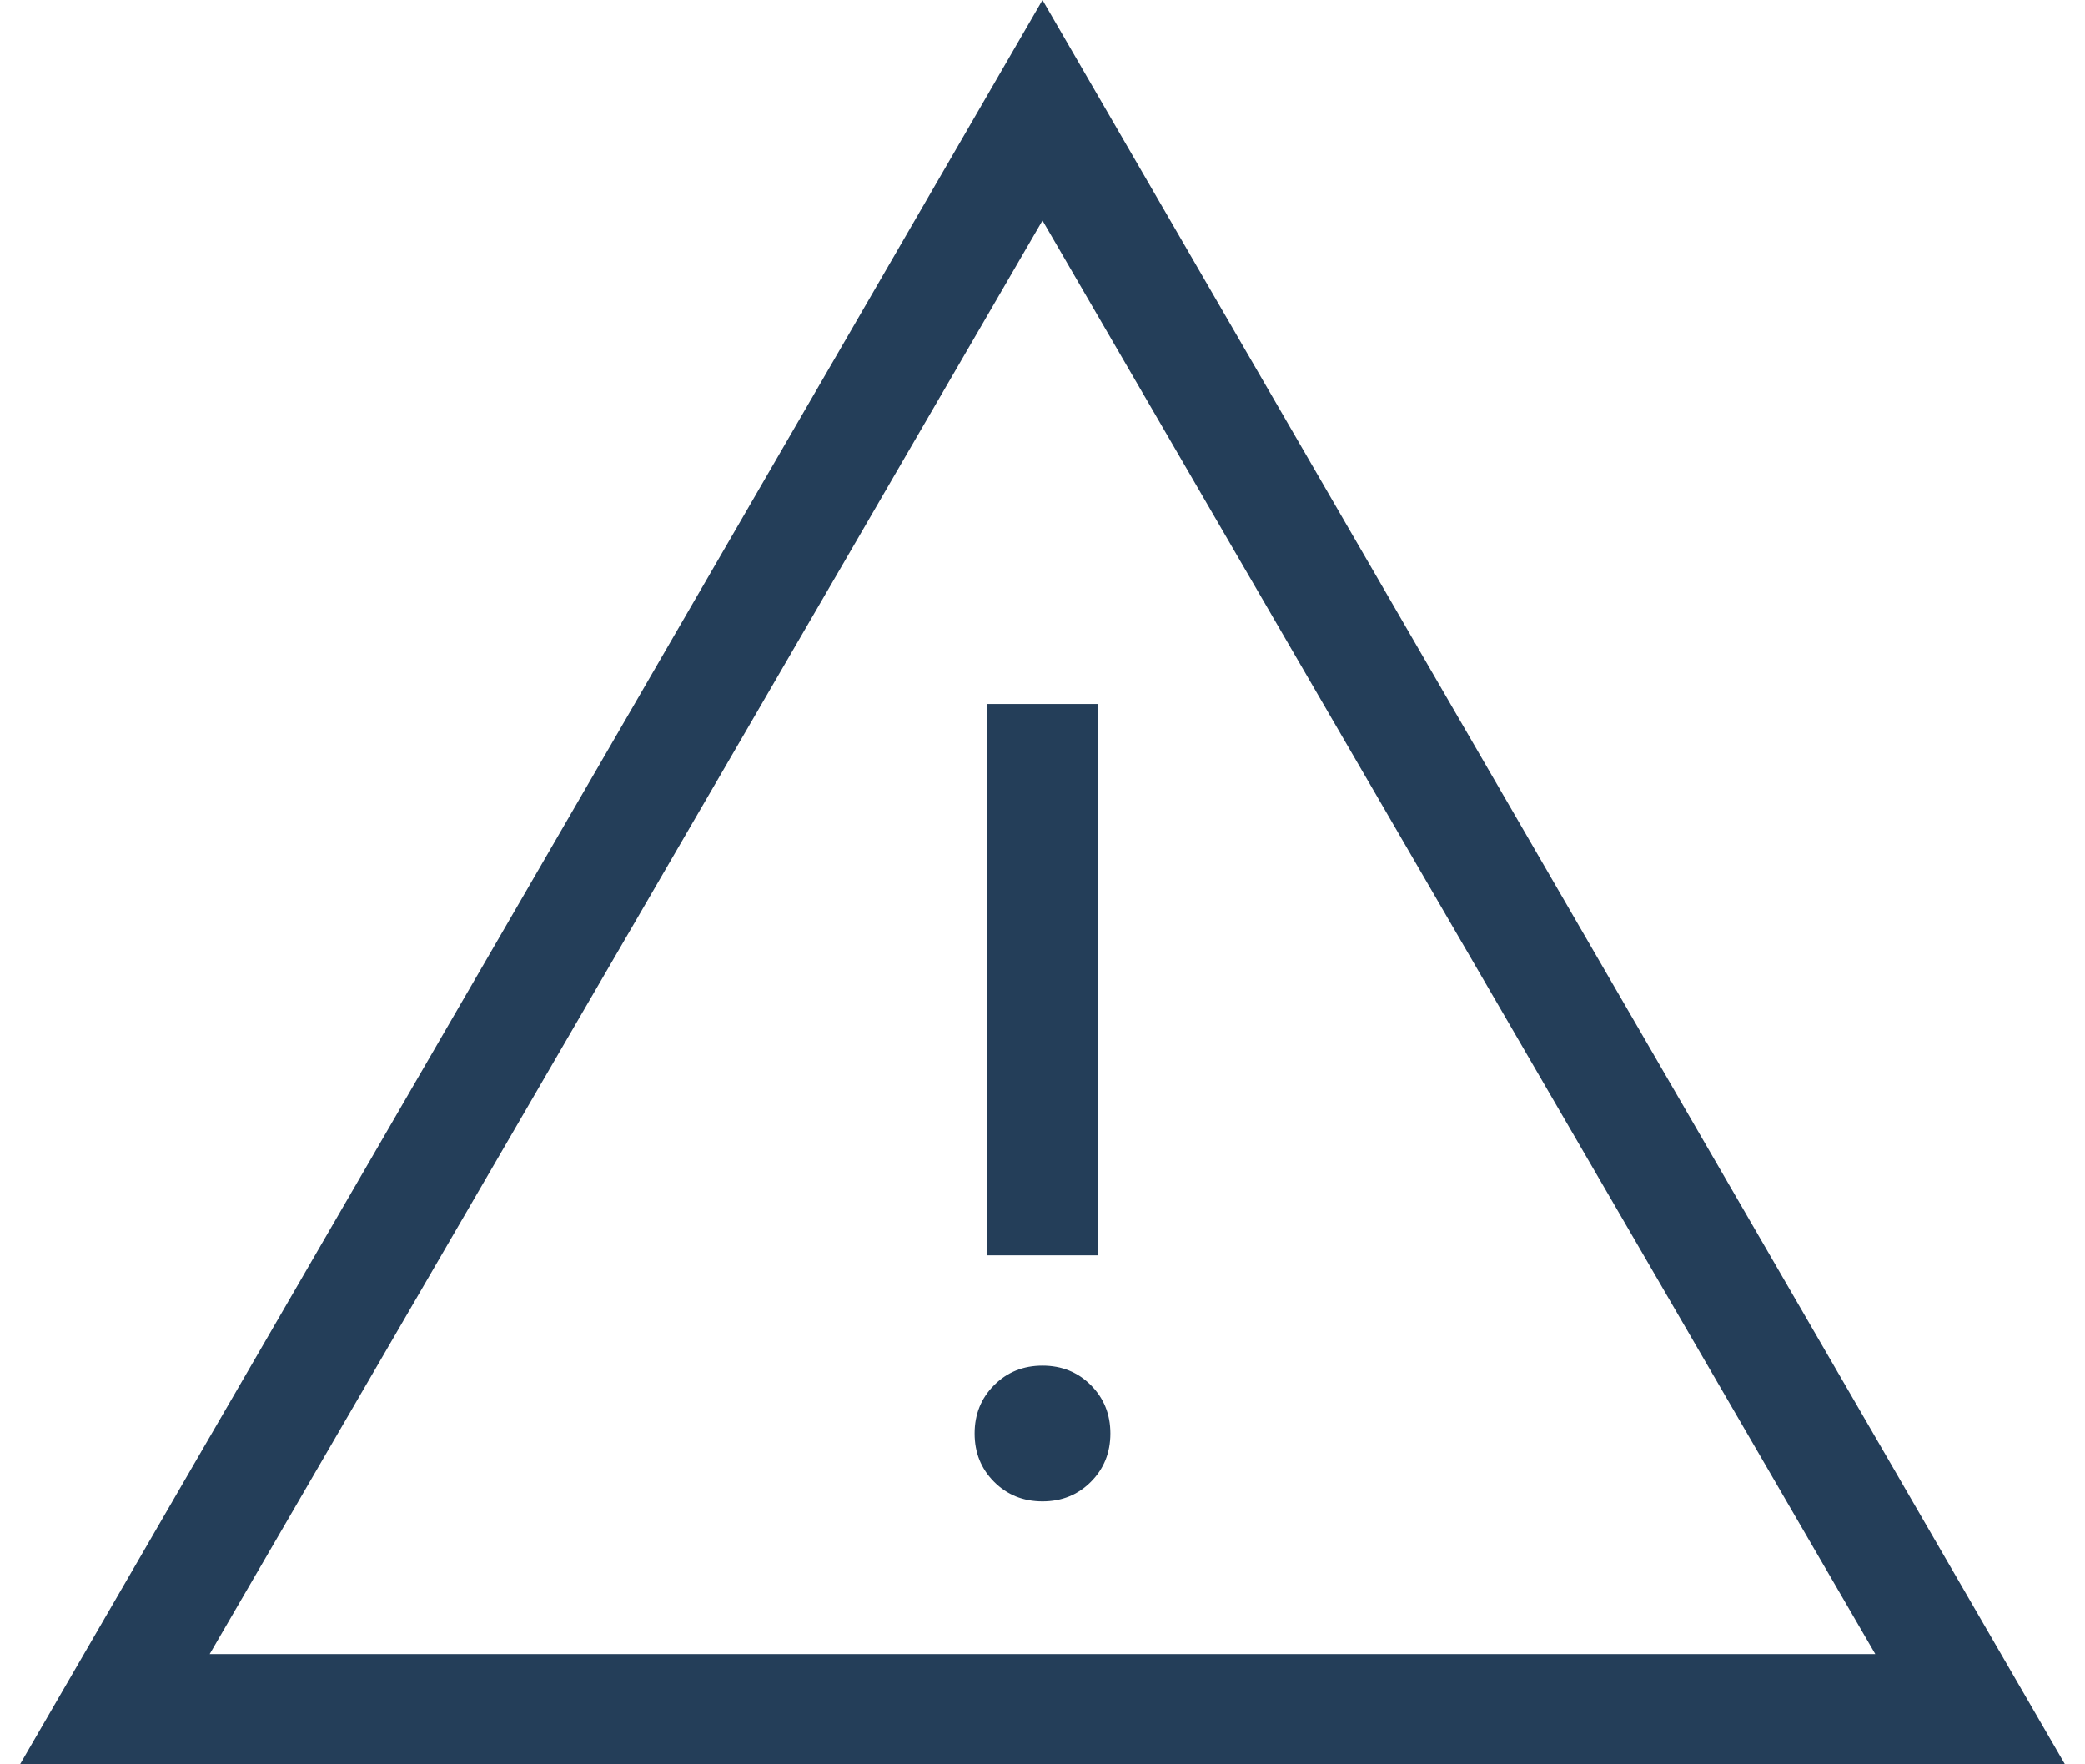 <svg width="52" height="44" viewBox="0 0 52 44" fill="none" xmlns="http://www.w3.org/2000/svg">
<path d="M0.5 44L26 0L51.5 44H0.5ZM5.23 41.25H46.77L26 5.5L5.23 41.25ZM26 37.443C26.48 37.443 26.882 37.28 27.206 36.956C27.531 36.631 27.693 36.229 27.693 35.75C27.693 35.271 27.531 34.869 27.206 34.544C26.882 34.22 26.48 34.057 26 34.057C25.52 34.057 25.118 34.22 24.794 34.544C24.469 34.869 24.307 35.271 24.307 35.75C24.307 36.229 24.469 36.631 24.794 36.956C25.118 37.28 25.52 37.443 26 37.443ZM24.625 31.307H27.375V17.557H24.625V31.307Z" fill="#243E59"/>
</svg>

